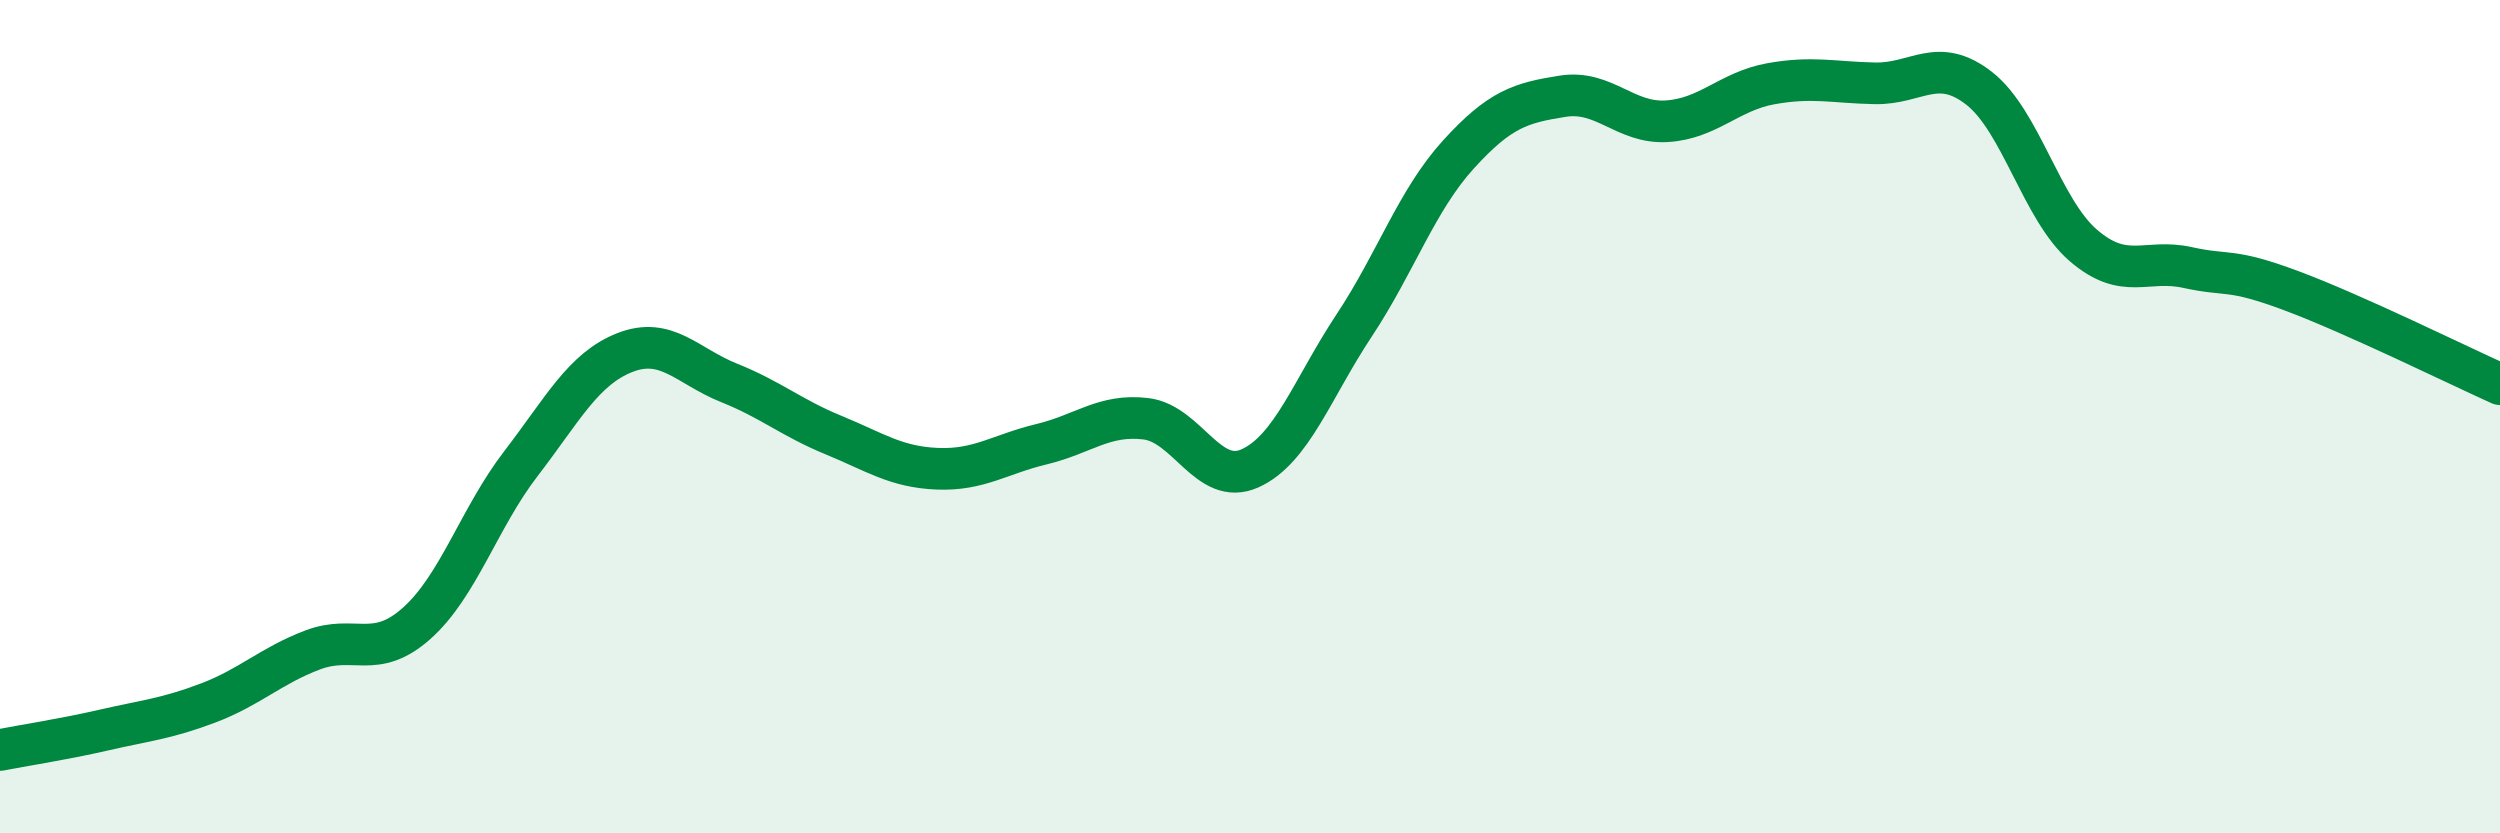 
    <svg width="60" height="20" viewBox="0 0 60 20" xmlns="http://www.w3.org/2000/svg">
      <path
        d="M 0,18 C 0.5,17.9 1.5,17.75 2.5,17.52 C 3.5,17.29 4,17.25 5,16.87 C 6,16.49 6.5,15.98 7.5,15.6 C 8.5,15.22 9,15.85 10,14.96 C 11,14.07 11.5,12.43 12.5,11.13 C 13.5,9.83 14,8.85 15,8.46 C 16,8.07 16.5,8.79 17.5,9.19 C 18.5,9.59 19,10.03 20,10.44 C 21,10.85 21.5,11.21 22.5,11.25 C 23.5,11.29 24,10.9 25,10.66 C 26,10.42 26.5,9.93 27.5,10.05 C 28.5,10.17 29,11.69 30,11.24 C 31,10.79 31.5,9.32 32.5,7.81 C 33.5,6.3 34,4.81 35,3.71 C 36,2.61 36.5,2.47 37.5,2.31 C 38.5,2.15 39,2.97 40,2.91 C 41,2.85 41.5,2.19 42.5,2.01 C 43.5,1.83 44,1.98 45,2 C 46,2.02 46.5,1.34 47.5,2.12 C 48.5,2.9 49,5.03 50,5.89 C 51,6.75 51.5,6.2 52.5,6.42 C 53.5,6.64 53.5,6.42 55,6.98 C 56.5,7.54 59,8.77 60,9.22L60 20L0 20Z"
        fill="#008740"
        opacity="0.1"
        stroke-linecap="round"
        stroke-linejoin="round"
      />
      <path
        d="M 0,18 C 0.5,17.9 1.5,17.75 2.5,17.52 C 3.5,17.29 4,17.25 5,16.87 C 6,16.49 6.5,15.98 7.5,15.6 C 8.5,15.22 9,15.85 10,14.96 C 11,14.07 11.5,12.43 12.5,11.13 C 13.5,9.83 14,8.85 15,8.46 C 16,8.07 16.5,8.79 17.5,9.19 C 18.5,9.59 19,10.03 20,10.44 C 21,10.85 21.5,11.21 22.5,11.25 C 23.5,11.29 24,10.9 25,10.66 C 26,10.42 26.5,9.93 27.5,10.05 C 28.5,10.17 29,11.69 30,11.24 C 31,10.79 31.5,9.32 32.5,7.81 C 33.5,6.3 34,4.81 35,3.71 C 36,2.61 36.5,2.47 37.5,2.31 C 38.5,2.15 39,2.97 40,2.91 C 41,2.85 41.5,2.19 42.5,2.01 C 43.5,1.83 44,1.98 45,2 C 46,2.02 46.5,1.34 47.5,2.12 C 48.5,2.9 49,5.03 50,5.89 C 51,6.75 51.5,6.2 52.5,6.42 C 53.5,6.64 53.5,6.42 55,6.98 C 56.5,7.54 59,8.77 60,9.22"
        stroke="#008740"
        stroke-width="1"
        fill="none"
        stroke-linecap="round"
        stroke-linejoin="round"
      />
    </svg>
  